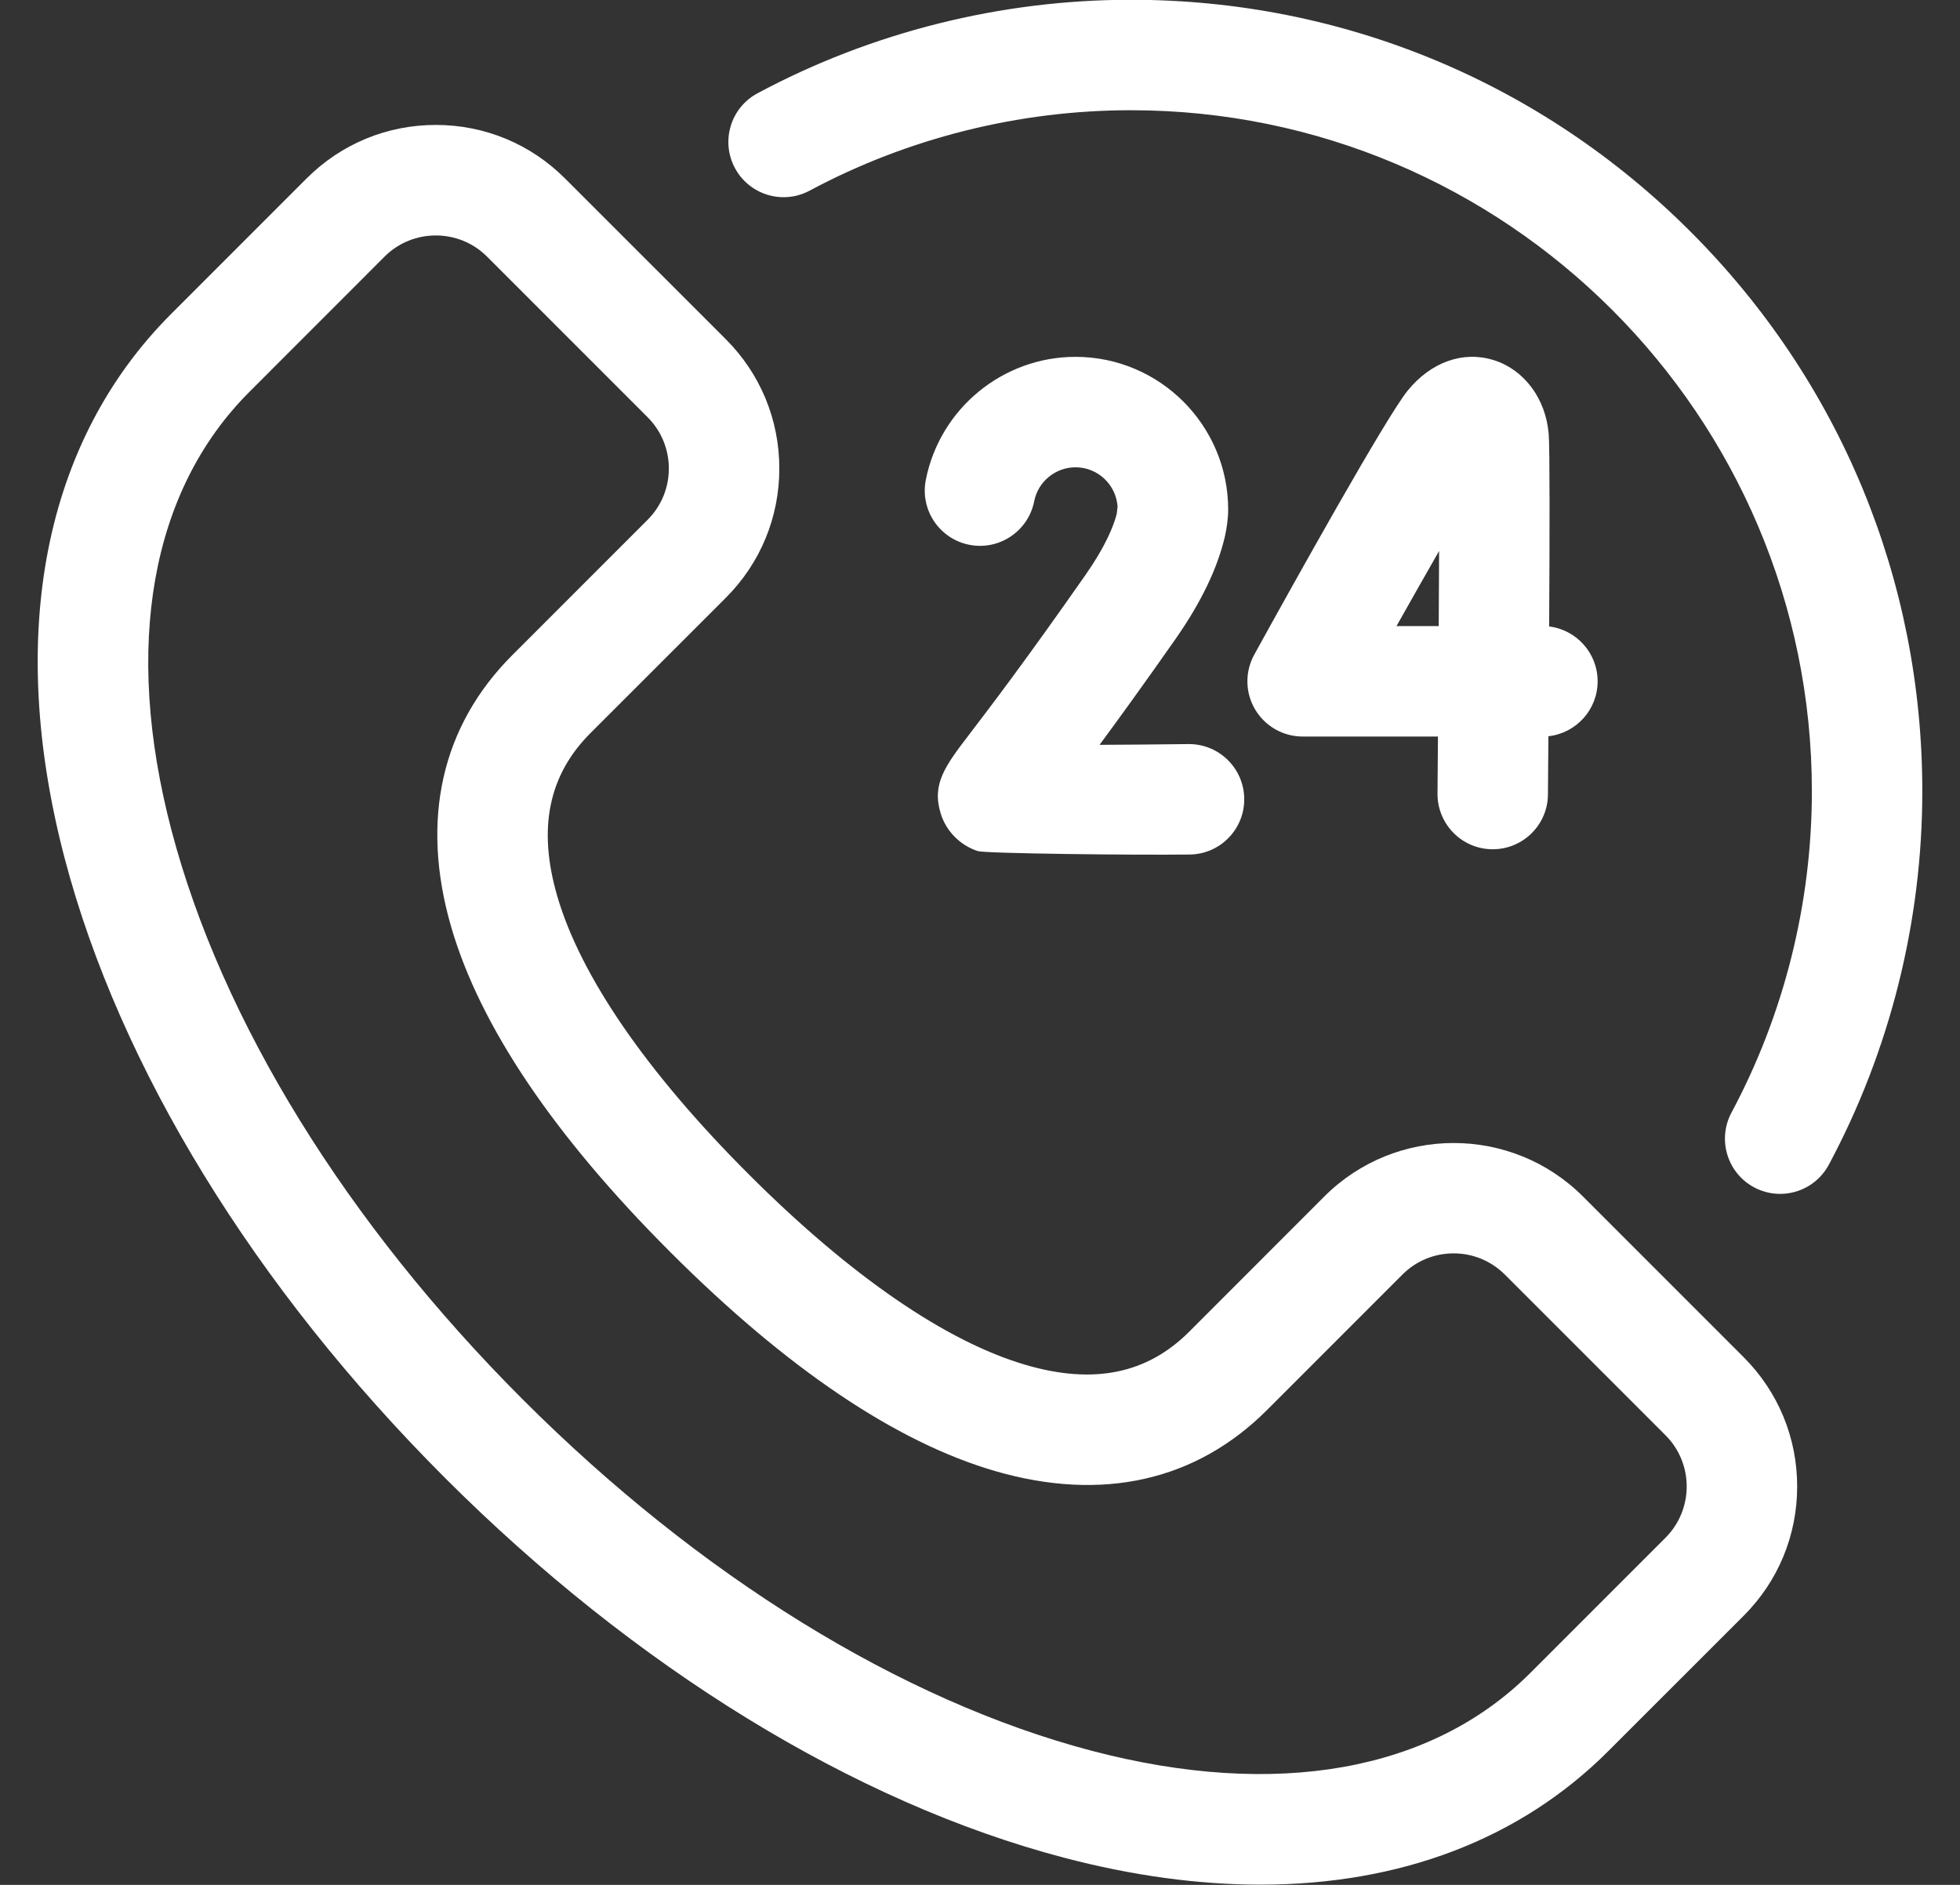 <svg width="26" height="25" viewBox="0 0 26 25" fill="none" xmlns="http://www.w3.org/2000/svg">
<rect x="0" y="0" width="26" height="25" fill="#333333" stroke="none"/>
<g clip-path="url(#clip0_155_1185)">
<path d="M20.544 5.756C20.505 5.286 20.218 4.902 19.813 4.776C19.408 4.65 18.982 4.802 18.674 5.18C18.386 5.534 17.154 7.747 16.638 8.683C16.513 8.91 16.517 9.186 16.649 9.409C16.781 9.632 17.02 9.769 17.28 9.769H19.075C19.073 10.036 19.071 10.291 19.069 10.525C19.066 10.93 19.391 11.261 19.795 11.264C19.798 11.264 19.8 11.264 19.802 11.264C20.203 11.264 20.531 10.94 20.534 10.538C20.536 10.348 20.538 10.079 20.54 9.765C20.907 9.725 21.193 9.414 21.193 9.037C21.193 8.662 20.913 8.354 20.55 8.309C20.557 7.126 20.559 5.935 20.544 5.756ZM19.085 8.304H18.525C18.723 7.952 18.916 7.612 19.09 7.308C19.088 7.617 19.087 7.956 19.085 8.304Z" fill="white"/>
<path d="M16.248 7.118C16.274 7.003 16.292 6.876 16.292 6.758C16.292 5.641 15.383 4.733 14.267 4.733C13.302 4.733 12.467 5.42 12.281 6.366C12.203 6.763 12.462 7.148 12.859 7.226C13.255 7.304 13.641 7.045 13.719 6.648C13.77 6.388 14.001 6.198 14.267 6.198C14.563 6.198 14.806 6.429 14.825 6.721L14.813 6.819C14.77 6.984 14.662 7.251 14.397 7.629C13.6 8.769 13.124 9.392 12.868 9.727C12.539 10.158 12.357 10.395 12.479 10.791C12.551 11.024 12.734 11.21 12.969 11.288C13.066 11.321 15.058 11.343 15.782 11.334C16.187 11.329 16.511 10.996 16.505 10.592C16.5 10.191 16.173 9.869 15.773 9.869C15.77 9.869 15.767 9.869 15.764 9.869C15.372 9.874 14.96 9.877 14.586 9.879C14.846 9.527 15.179 9.067 15.598 8.469C15.932 7.991 16.151 7.536 16.248 7.118Z" fill="white"/>
<path d="M20.998 15.869C20.052 14.924 18.514 14.924 17.568 15.869L15.773 17.665C15.216 18.221 14.509 18.366 13.612 18.105C12.552 17.797 11.277 16.921 9.927 15.57C8.577 14.22 7.7 12.945 7.392 11.885C7.131 10.988 7.276 10.281 7.832 9.724L9.628 7.929C10.086 7.471 10.338 6.862 10.338 6.214C10.338 5.566 10.086 4.957 9.628 4.499L7.496 2.368C7.038 1.909 6.429 1.657 5.781 1.657C5.133 1.657 4.524 1.909 4.066 2.368L2.271 4.163C0.581 5.853 0.079 8.418 0.858 11.385C1.587 14.159 3.377 17.076 5.899 19.598C8.421 22.12 11.338 23.91 14.112 24.639C15.025 24.879 15.899 24.997 16.722 24.997C18.574 24.997 20.164 24.396 21.334 23.226L23.13 21.431C23.588 20.973 23.84 20.364 23.84 19.716C23.84 19.068 23.588 18.459 23.13 18.001L20.998 15.869ZM22.094 20.395L20.299 22.19C18.991 23.497 16.927 23.863 14.484 23.222C11.957 22.558 9.276 20.903 6.935 18.562C4.594 16.221 2.939 13.54 2.275 11.013C1.633 8.57 2 6.506 3.307 5.199L5.102 3.403C5.289 3.216 5.535 3.123 5.781 3.123C6.027 3.123 6.273 3.216 6.46 3.403L8.592 5.535C8.966 5.91 8.966 6.519 8.592 6.893L6.797 8.688C5.854 9.631 5.574 10.877 5.985 12.294C6.367 13.609 7.345 15.06 8.891 16.606C10.437 18.152 11.888 19.13 13.203 19.512C14.62 19.923 15.867 19.643 16.809 18.7L18.604 16.905C18.785 16.724 19.026 16.624 19.283 16.624C19.539 16.624 19.78 16.724 19.962 16.905L22.094 19.037C22.468 19.411 22.468 20.02 22.094 20.395Z" fill="white"/>
<path d="M22.425 3.072C20.442 1.089 17.806 -0.003 15.002 -0.003C13.275 -0.003 11.563 0.426 10.049 1.237C9.692 1.428 9.558 1.872 9.749 2.229C9.94 2.585 10.384 2.72 10.741 2.528C12.043 1.831 13.516 1.462 15.002 1.462C19.983 1.462 24.035 5.514 24.035 10.495C24.035 11.981 23.666 13.454 22.969 14.756C22.778 15.113 22.912 15.557 23.268 15.748C23.378 15.807 23.497 15.835 23.614 15.835C23.875 15.835 24.128 15.695 24.26 15.448C25.071 13.934 25.5 12.222 25.5 10.495C25.5 7.691 24.408 5.055 22.425 3.072Z" fill="white"/>
</g>
<defs>
<clipPath id="clip0_155_1185">
<rect width="25" height="25" fill="white" transform="translate(0.5 -0.003)"/>
</clipPath>
</defs>
</svg>

